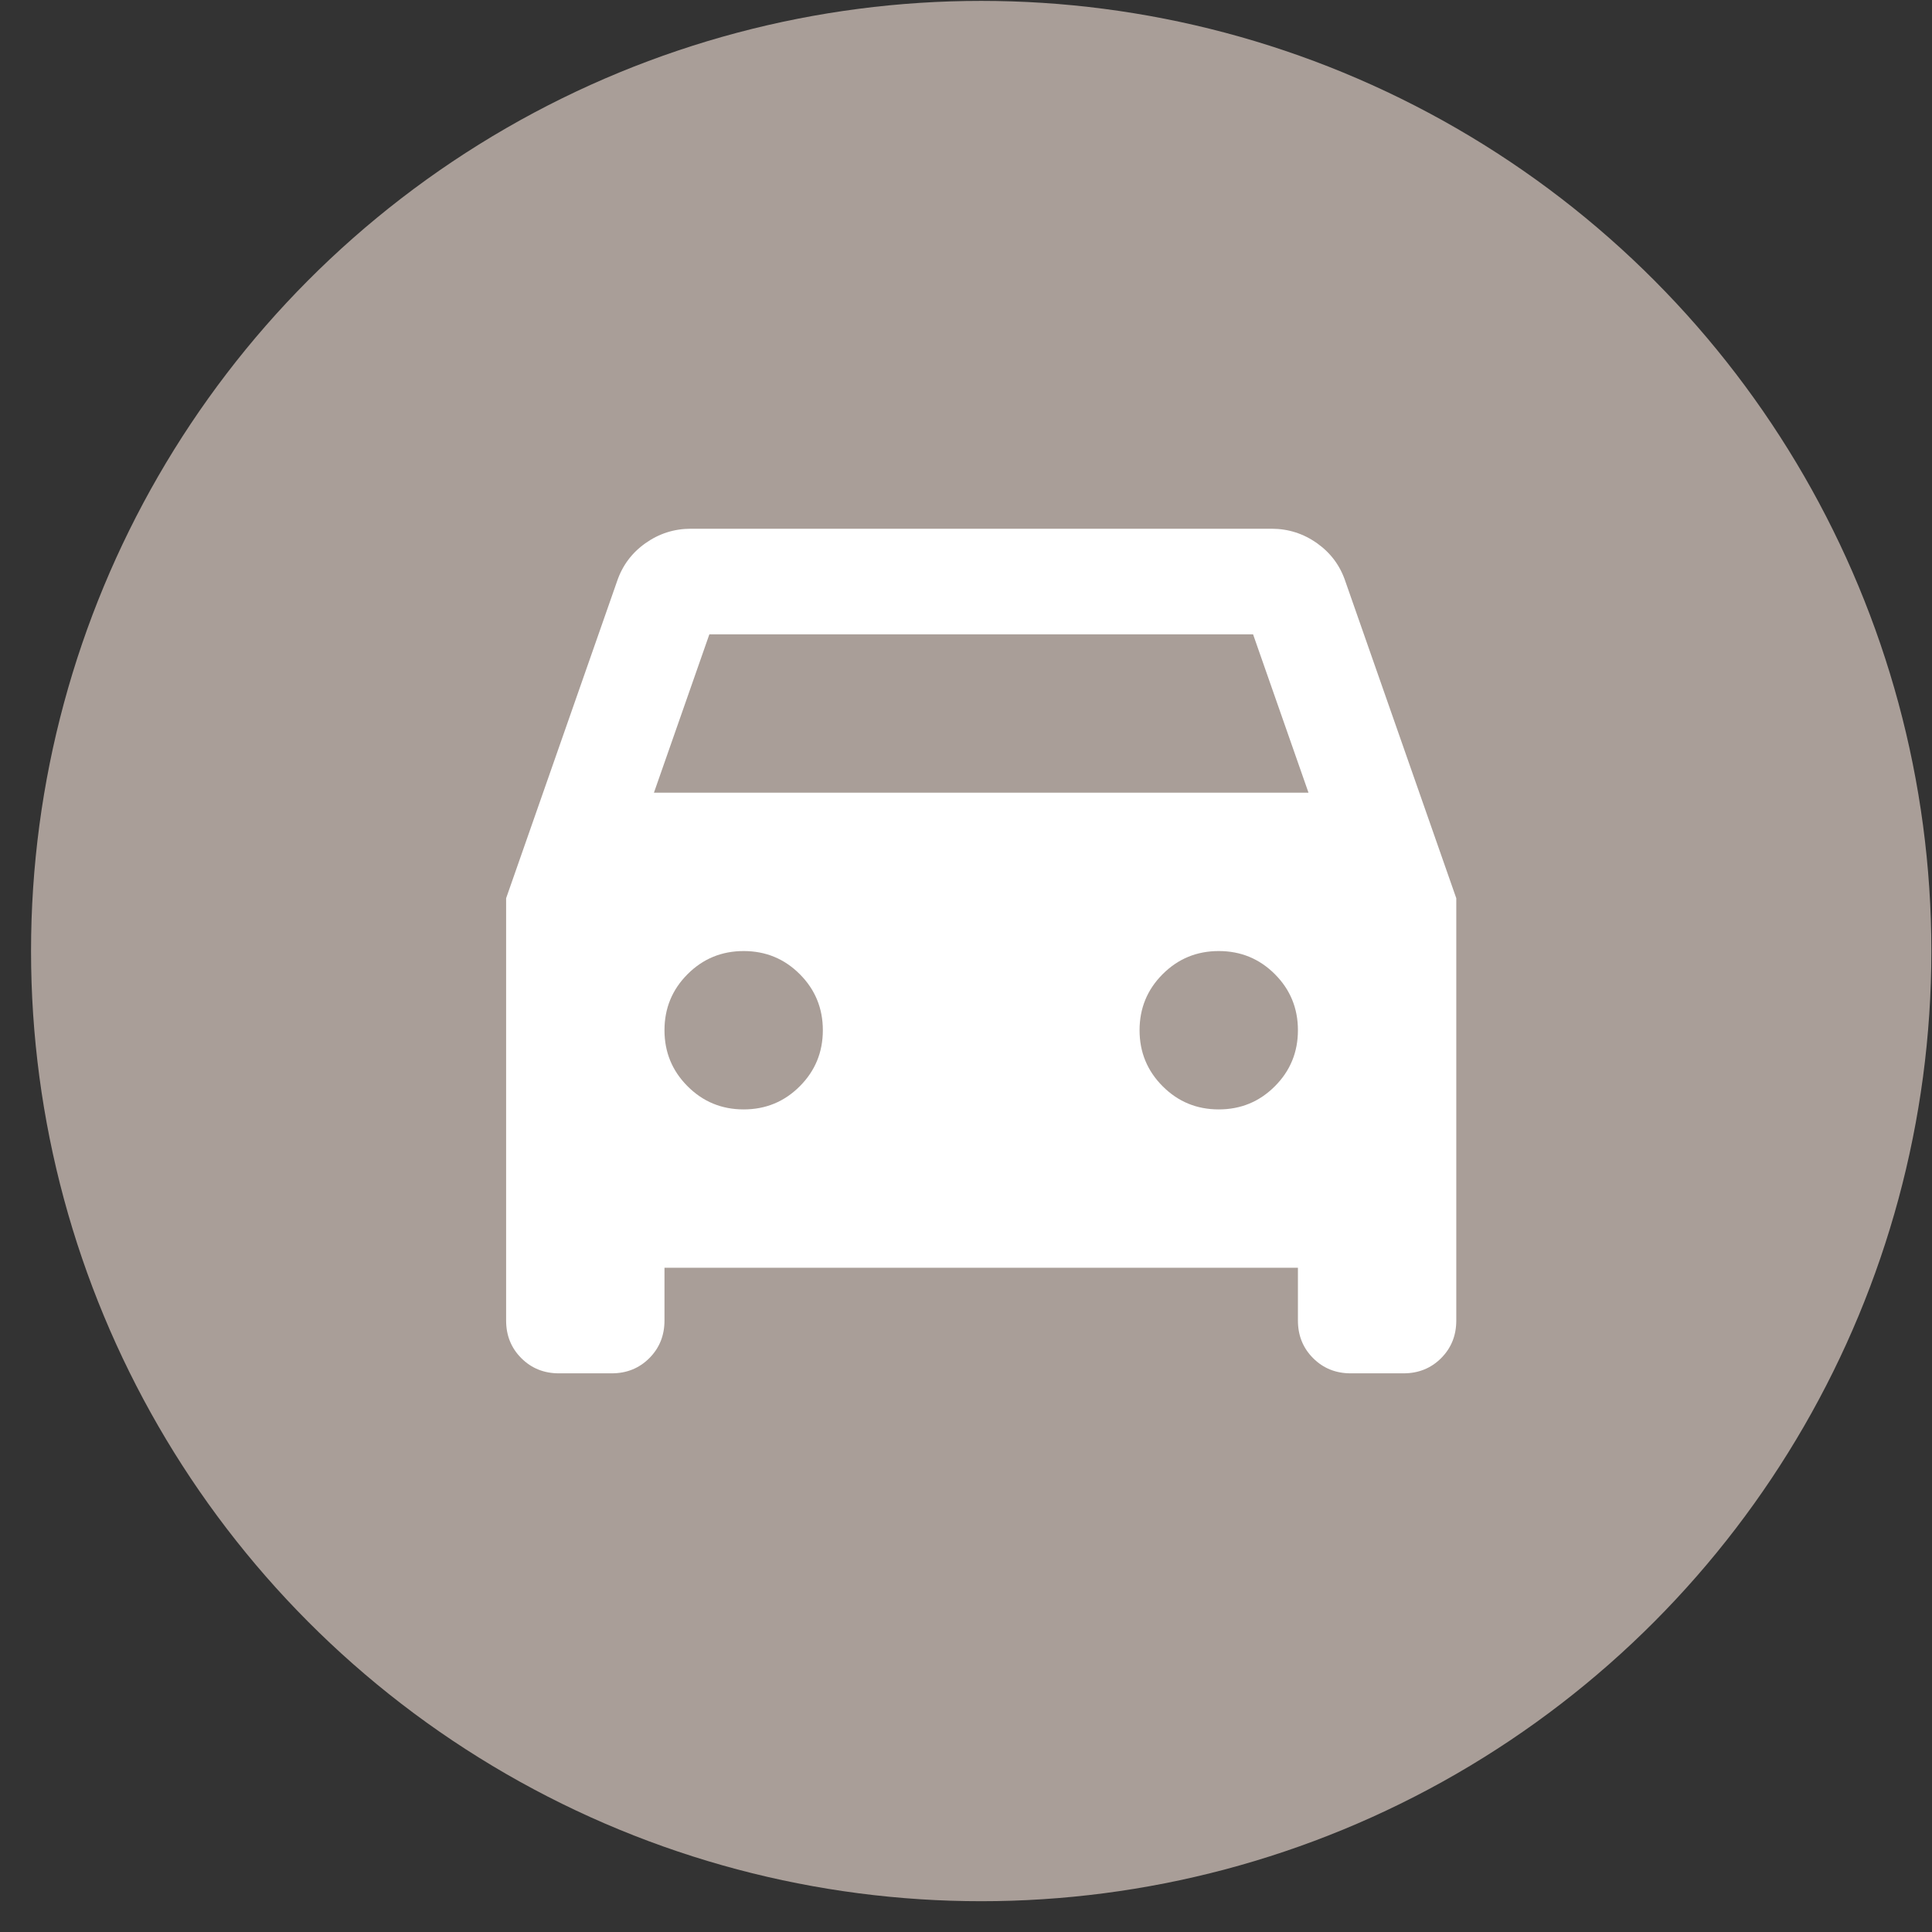 <svg xmlns="http://www.w3.org/2000/svg" width="61" height="61" viewBox="0 0 61 61" fill="none"><rect x="0" y="0" width="61" height="61" fill="#333333" stroke="none"/><circle cx="30.98" cy="30.028" r="30" fill="#A99E98"></circle><path d="M20.98 40.028V41.694C20.98 42.166 20.821 42.562 20.501 42.882C20.182 43.201 19.786 43.361 19.314 43.361H17.647C17.175 43.361 16.779 43.201 16.46 42.882C16.14 42.562 15.98 42.166 15.98 41.694V28.361L19.48 18.361C19.647 17.861 19.946 17.458 20.376 17.153C20.807 16.847 21.286 16.694 21.814 16.694H40.147C40.675 16.694 41.154 16.847 41.585 17.153C42.015 17.458 42.314 17.861 42.48 18.361L45.98 28.361V41.694C45.98 42.166 45.821 42.562 45.501 42.882C45.182 43.201 44.786 43.361 44.314 43.361H42.647C42.175 43.361 41.779 43.201 41.46 42.882C41.14 42.562 40.98 42.166 40.98 41.694V40.028H20.98ZM20.647 25.028H41.314L39.564 20.028H22.397L20.647 25.028ZM23.48 35.028C24.175 35.028 24.765 34.785 25.251 34.298C25.737 33.812 25.98 33.222 25.98 32.528C25.98 31.833 25.737 31.243 25.251 30.757C24.765 30.271 24.175 30.028 23.48 30.028C22.786 30.028 22.196 30.271 21.71 30.757C21.224 31.243 20.98 31.833 20.98 32.528C20.98 33.222 21.224 33.812 21.71 34.298C22.196 34.785 22.786 35.028 23.48 35.028ZM38.48 35.028C39.175 35.028 39.765 34.785 40.251 34.298C40.737 33.812 40.98 33.222 40.98 32.528C40.98 31.833 40.737 31.243 40.251 30.757C39.765 30.271 39.175 30.028 38.48 30.028C37.786 30.028 37.196 30.271 36.71 30.757C36.224 31.243 35.98 31.833 35.98 32.528C35.98 33.222 36.224 33.812 36.71 34.298C37.196 34.785 37.786 35.028 38.48 35.028Z" fill="white"></path></svg>
